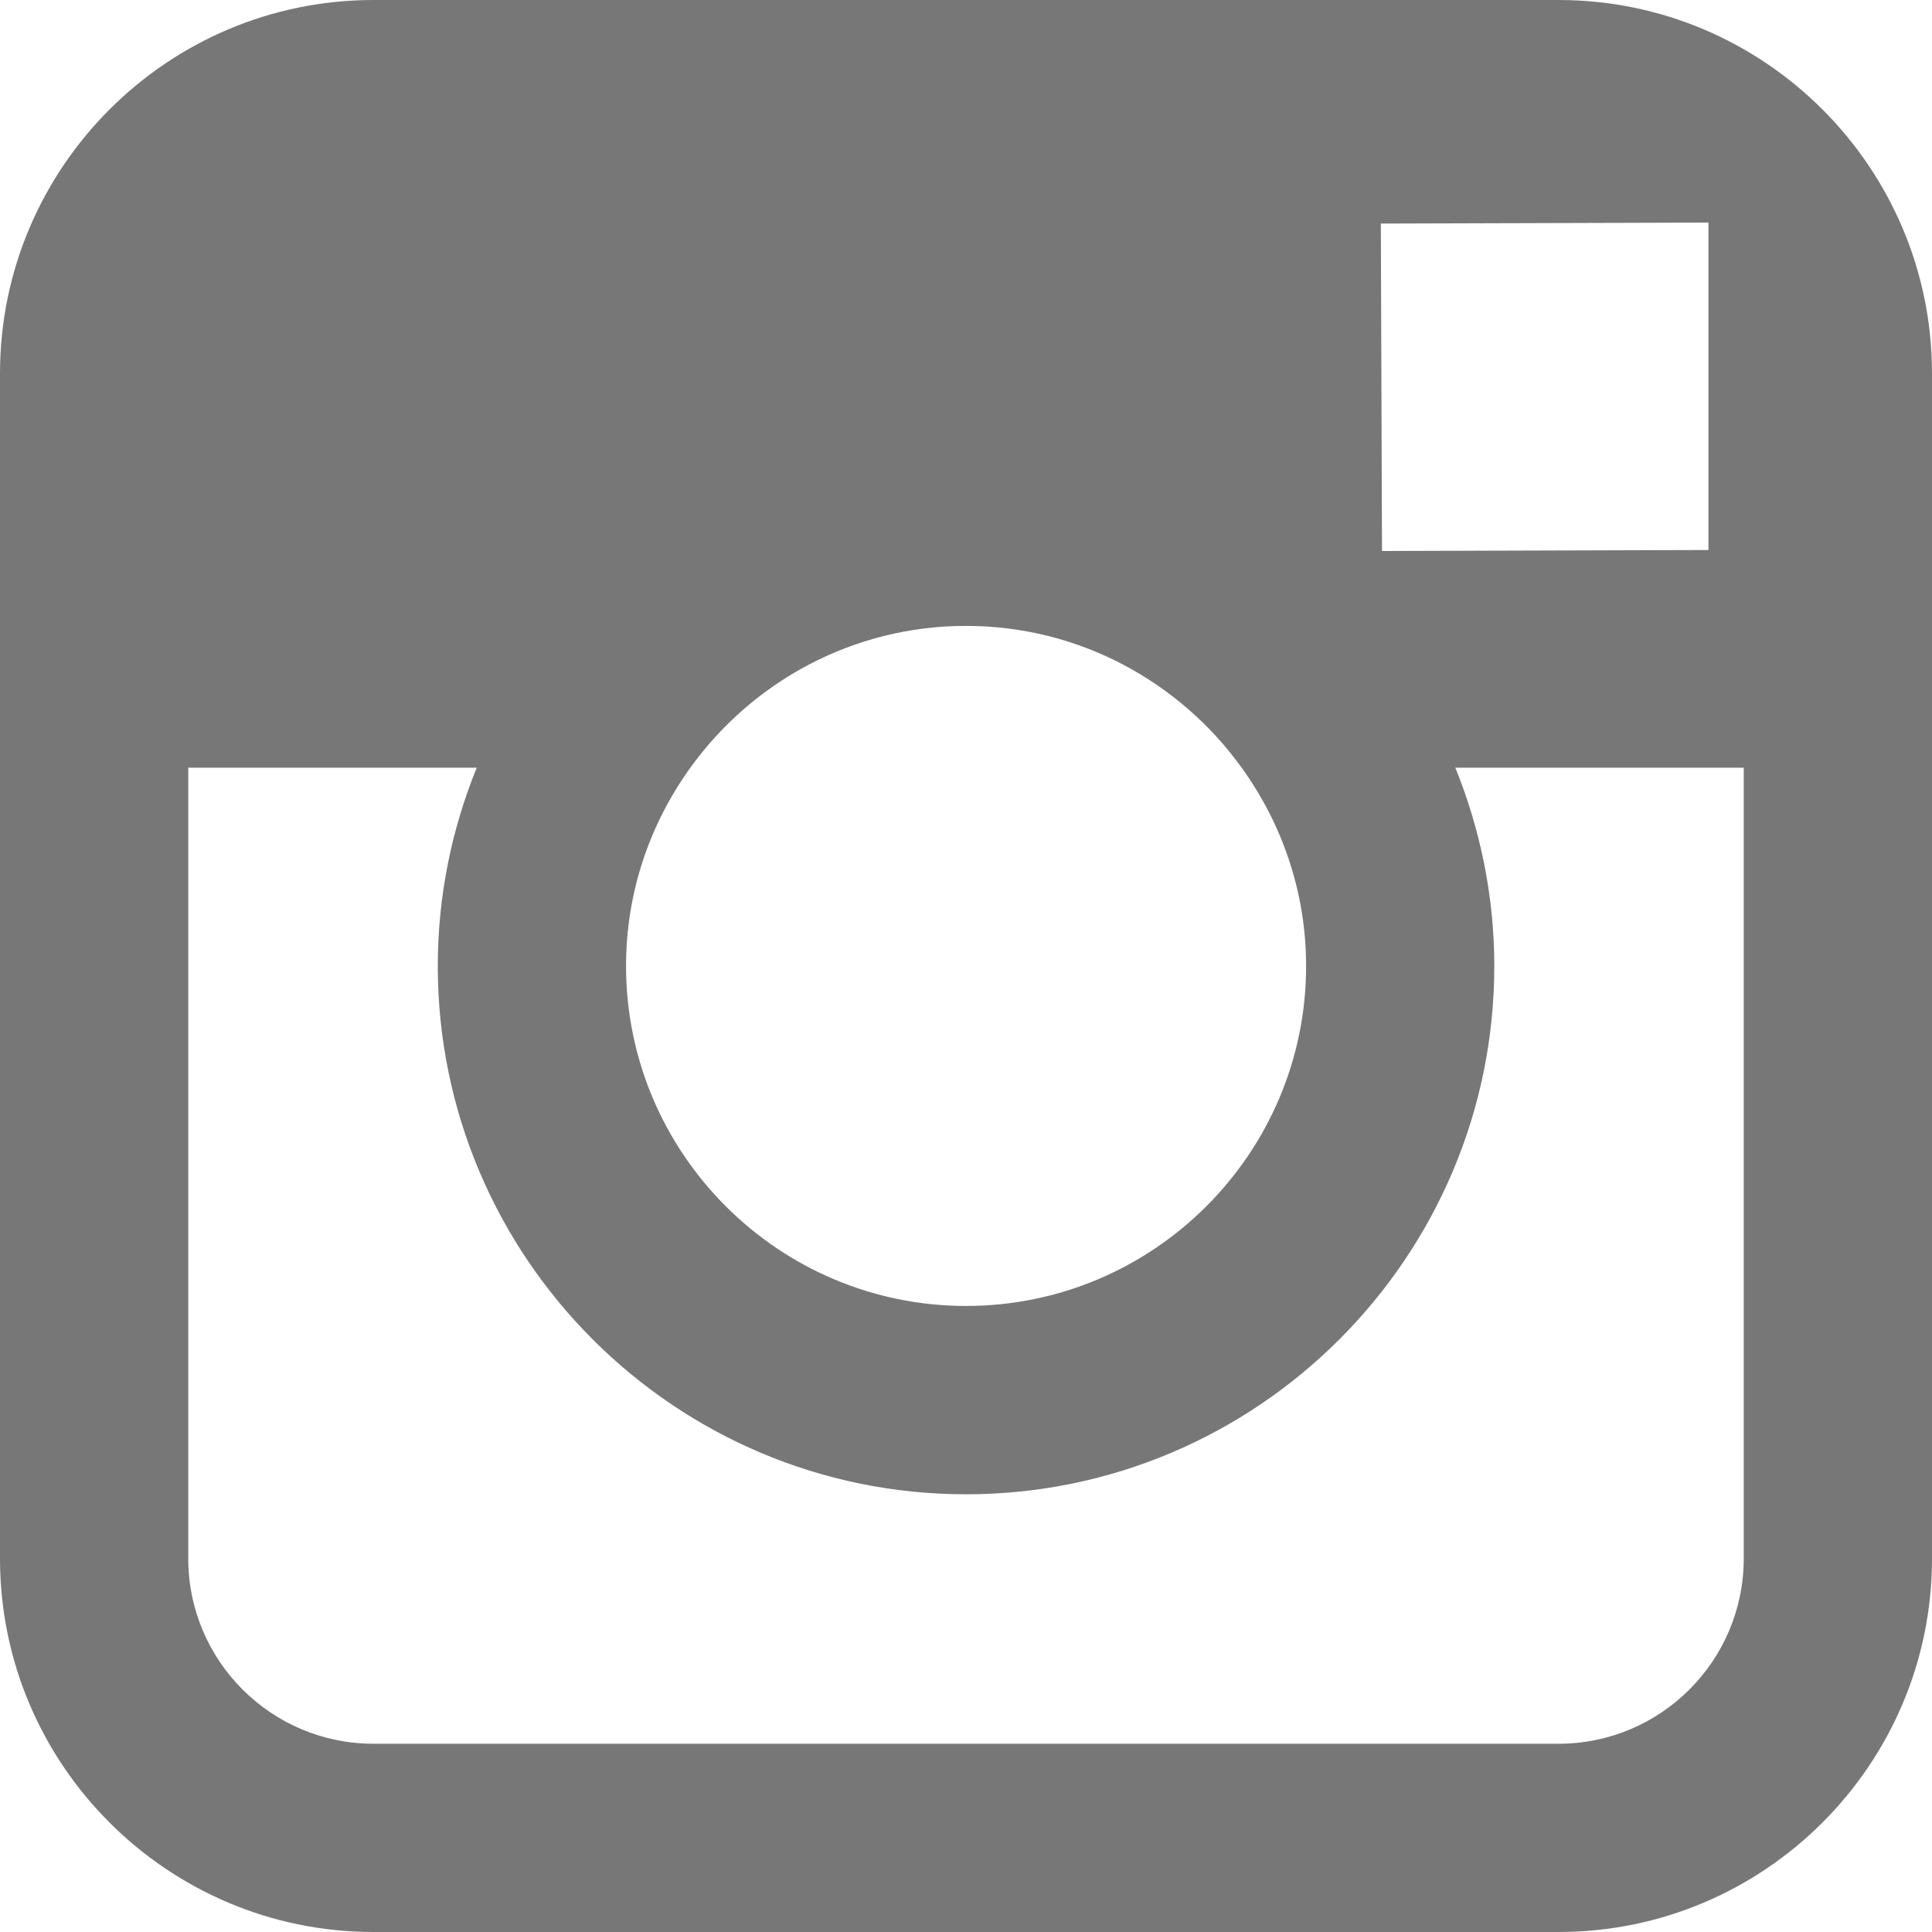 <?xml version="1.0" encoding="UTF-8"?>
<svg width="25px" height="25px" viewBox="0 0 25 25" version="1.1" xmlns="http://www.w3.org/2000/svg" xmlns:xlink="http://www.w3.org/1999/xlink">
    <!-- Generator: Sketch 48.2 (47327) - http://www.bohemiancoding.com/sketch -->
    <title>instagram</title>
    <desc>Created with Sketch.</desc>
    <defs></defs>
    <g id="YOO-MUM-Copy-2" stroke="none" stroke-width="1" fill="none" fill-rule="evenodd" transform="translate(-1129, -26)">
        <g id="instagram" transform="translate(1129, 26)" fill="#787777">
            <path d="M20.168,0 L4.832,0 C2.168,0 0,2.167 0,4.832 L0,20.168 C0,22.833 2.168,25 4.832,25 L20.168,25 C22.832,25 25,22.833 25,20.168 L25,4.832 C25,2.167 22.832,0 20.168,0 L20.168,0 Z M21.555,2.882 L22.107,2.88 L22.107,7.117 L17.883,7.13 L17.868,2.893 L21.555,2.882 L21.555,2.882 Z M8.933,9.934 C9.732,8.825 11.032,8.099 12.5,8.099 C13.968,8.099 15.268,8.825 16.067,9.934 C16.589,10.657 16.901,11.542 16.901,12.5 C16.901,14.925 14.927,16.899 12.5,16.899 C10.075,16.899 8.101,14.925 8.101,12.5 C8.101,11.542 8.412,10.657 8.933,9.934 L8.933,9.934 Z M22.564,20.168 C22.564,21.49 21.49,22.564 20.168,22.564 L4.832,22.564 C3.51,22.564 2.436,21.49 2.436,20.168 L2.436,9.934 L6.169,9.934 C5.846,10.727 5.665,11.593 5.665,12.5 C5.665,16.269 8.731,19.336 12.5,19.336 C16.27,19.336 19.336,16.269 19.336,12.5 C19.336,11.593 19.153,10.727 18.832,9.934 L22.564,9.934 L22.564,20.168 L22.564,20.168 Z" id="Shape"></path>
        </g>
    </g>
</svg>